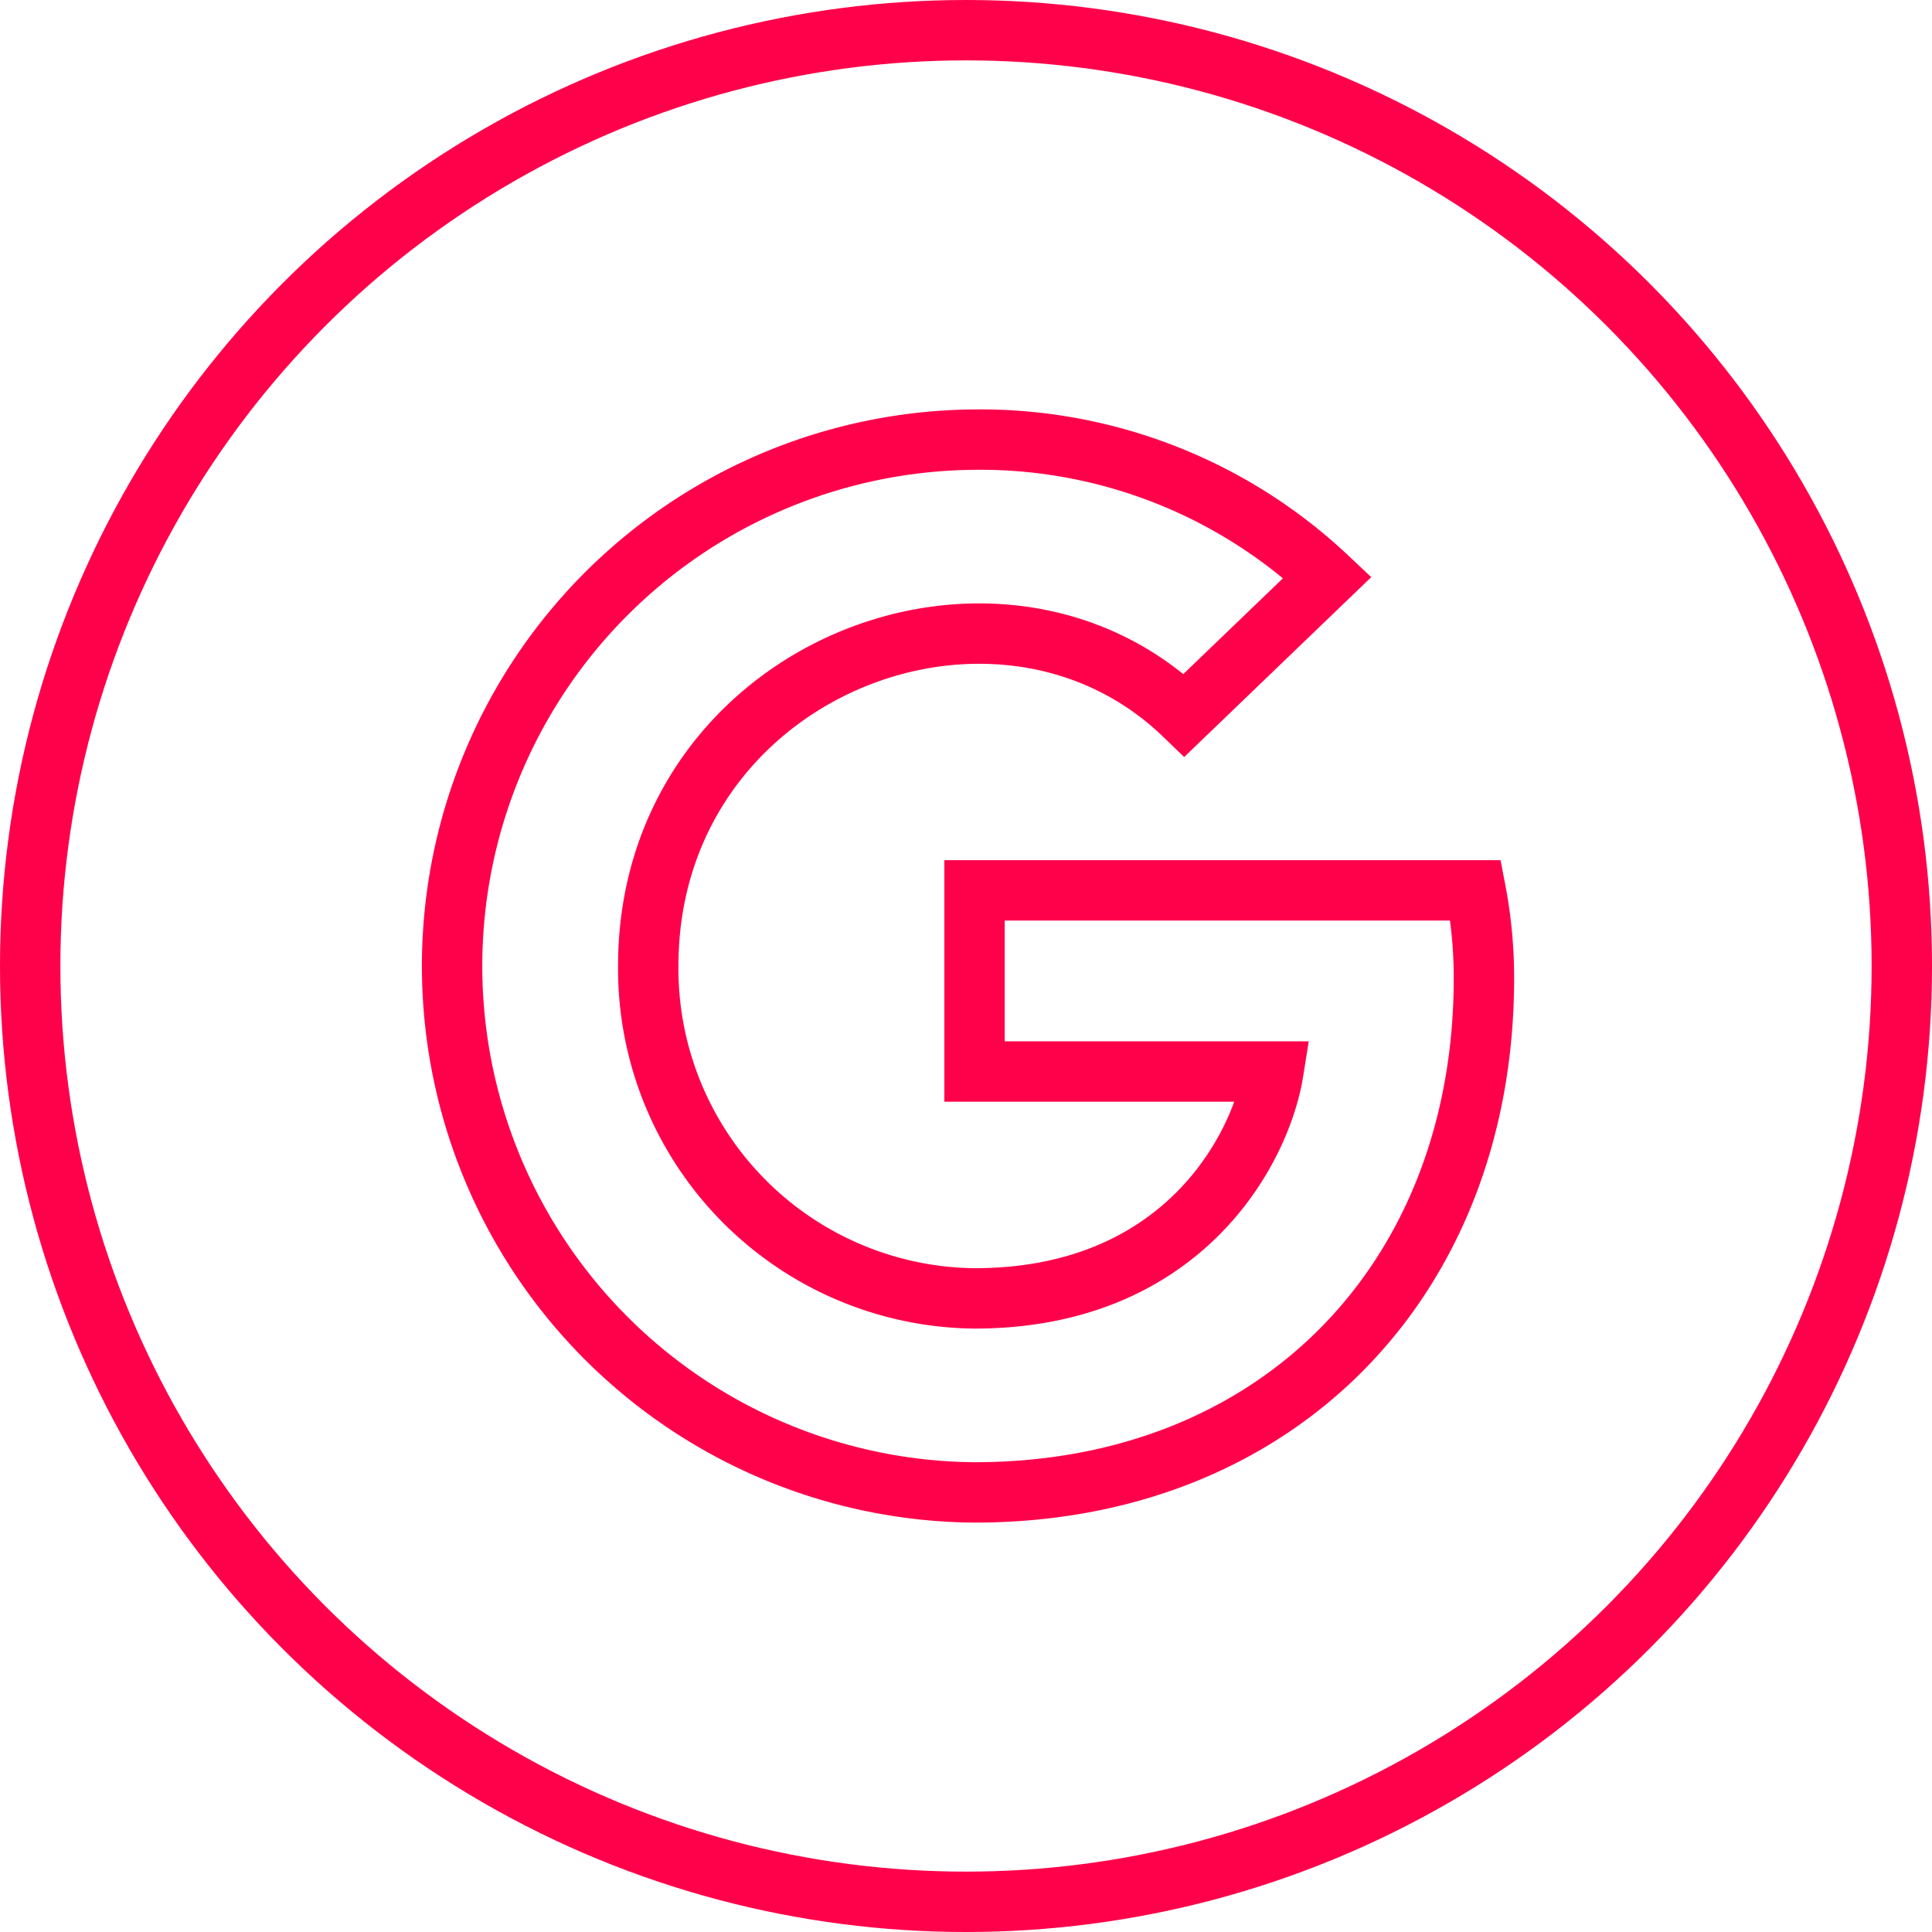 <svg xmlns="http://www.w3.org/2000/svg" width="64" height="64" viewBox="0 0 64 64"><g transform="translate(1470 -4781)"><g transform="translate(-2362 731)"><g transform="translate(892 4050)"><g transform="translate(0 0)" fill="none" stroke="#ff004b" stroke-width="2"><ellipse cx="32" cy="32" rx="32" ry="32" stroke="none"/><ellipse cx="32" cy="32" rx="31" ry="31" fill="none"/></g></g></g><path d="M34.313,18.408c0,9.949-6.813,17.03-16.875,17.03a17.438,17.438,0,0,1,0-34.875A16.769,16.769,0,0,1,29.13,5.126L24.384,9.689C18.176,3.7,6.63,8.2,6.63,18A10.923,10.923,0,0,0,17.438,29.011c6.9,0,9.492-4.95,9.9-7.516h-9.9v-6h16.6A15.287,15.287,0,0,1,34.313,18.408Z" transform="translate(-1455.156 4795)" fill="none" stroke="#ff004b" stroke-width="2"/></g></svg>